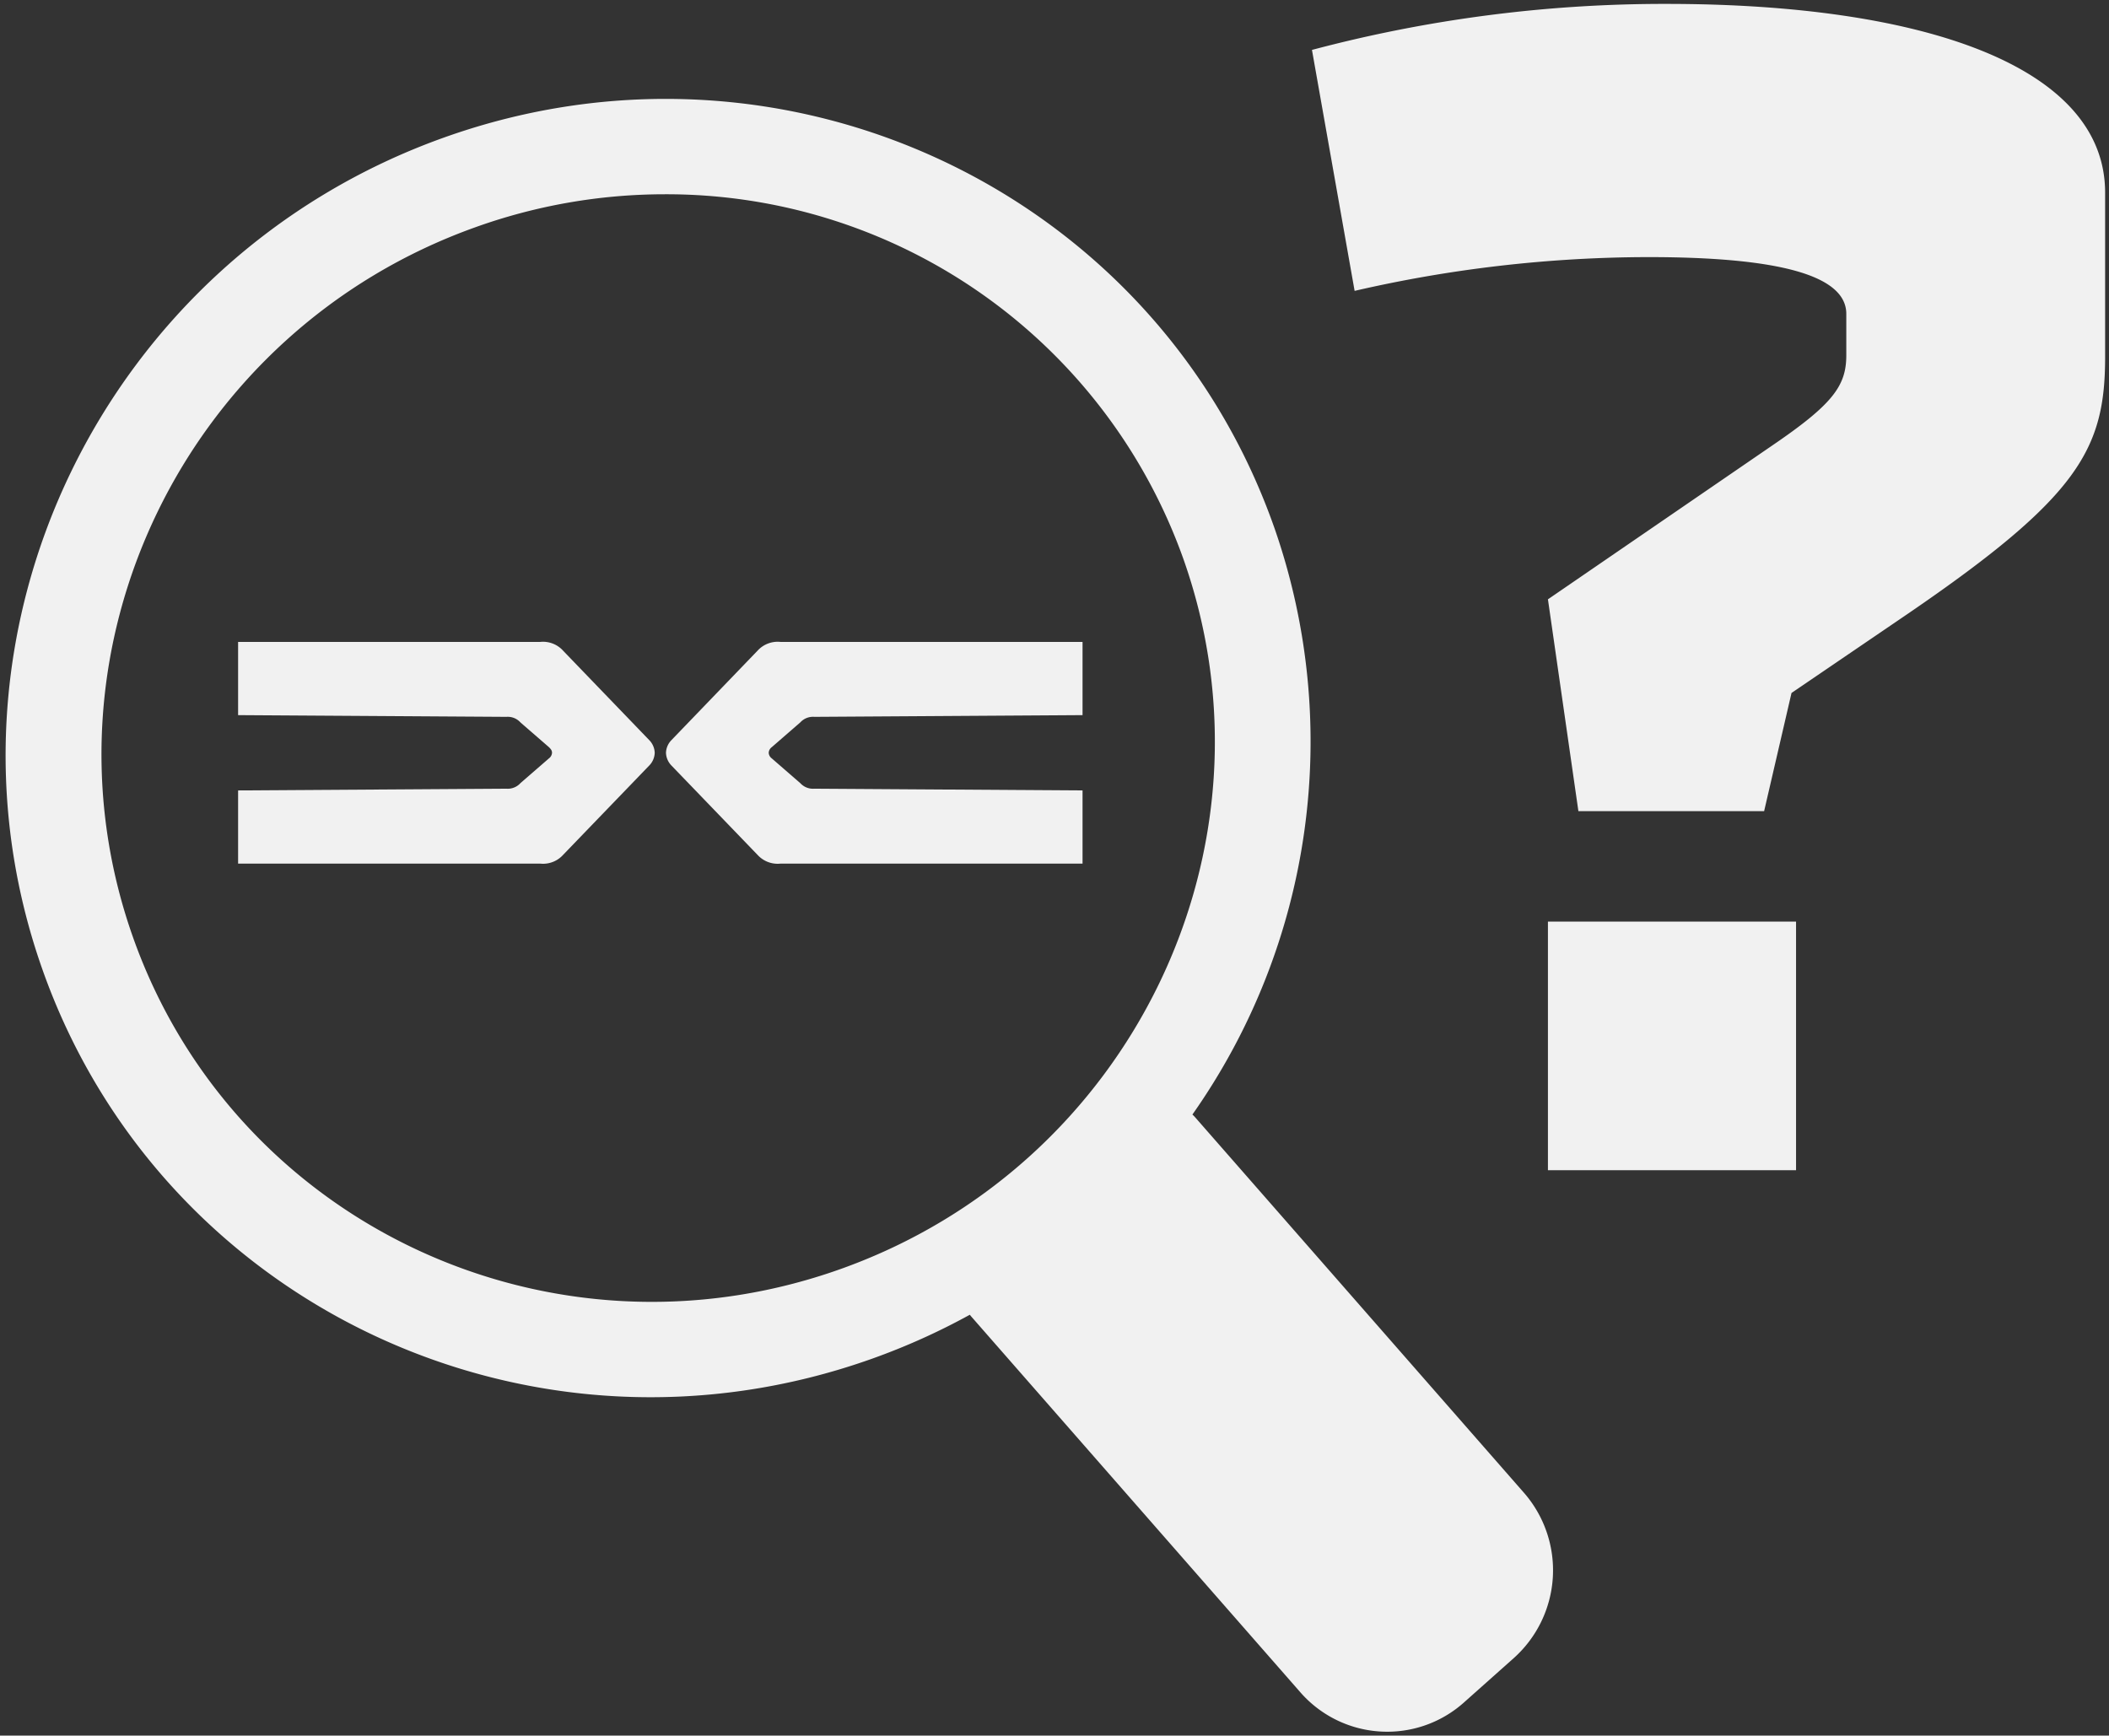 <svg xmlns="http://www.w3.org/2000/svg" width="271.221" height="223.219" viewBox="0 0 271.221 223.219">
  <rect x="0" y="0" width="271.221" height="223.219" fill="#333333" stroke="none"/>
  <g id="Group_16791" data-name="Group 16791" transform="translate(-1323.163 -1809.889)">
    <path id="Union_4" data-name="Union 4" d="M8887.375-4300.48l-42.272-48.271c-.076-.086-.148-.178-.219-.269a85.835,85.835,0,0,1-12.536,5.641c-43.768,15.63-91.579-6.853-106.792-50.221s7.94-91.19,51.708-106.823,91.579,6.853,106.792,50.219a83.372,83.372,0,0,1-10.547,75.435,4.409,4.409,0,0,1,.363.37l42.27,48.27a15.157,15.157,0,0,1-1.3,21.262l-6.4,5.7a14.791,14.791,0,0,1-9.879,3.775A14.825,14.825,0,0,1,8887.375-4300.48Zm-106.067-188.408c-37.337,13.333-57.088,54.136-44.108,91.132s53.766,56.176,91.1,42.843,57.087-54.136,44.11-91.135a70.561,70.561,0,0,0-66.792-47.078A72.166,72.166,0,0,0,8781.308-4488.889Zm137.921,121.277v-31.976h31.908v31.976Zm-101.636-40.545-11.095-11.514a2.46,2.46,0,0,1-.69-1.62,2.45,2.45,0,0,1,.69-1.62l11.095-11.524a3.483,3.483,0,0,1,2.958-1.117h38.828v9.414l-34.5.221a2.206,2.206,0,0,0-1.8.715l-3.669,3.186a.961.961,0,0,0-.391.718.965.965,0,0,0,.391.72l3.669,3.186a2.206,2.206,0,0,0,1.8.715l34.5.223v9.412h-38.828a3.646,3.646,0,0,1-.386.021A3.481,3.481,0,0,1,8817.593-4408.157Zm-27.981,1.115h-38.829v-9.412l34.508-.223a2.2,2.2,0,0,0,1.8-.715l3.669-3.186a.968.968,0,0,0,.393-.72c0-.278-.124-.449-.393-.718l-3.669-3.186a2.2,2.2,0,0,0-1.8-.715l-34.508-.221v-9.414h38.829a3.478,3.478,0,0,1,2.958,1.117l11.1,11.524a2.45,2.45,0,0,1,.69,1.62,2.46,2.46,0,0,1-.69,1.62l-11.1,11.514a3.476,3.476,0,0,1-2.57,1.135A3.71,3.71,0,0,1,8789.611-4407.042Zm133.534-6.751-3.917-27.24,28.778-19.737c7.834-5.33,9.592-7.7,9.592-11.646v-5.33c0-4.935-8.615-7.3-25.448-7.3a169.185,169.185,0,0,0-37.783,4.344l-5.485-30.99a176.366,176.366,0,0,1,45.618-5.918c32.7,0,56.383,7.891,56.383,24.277v21.118c0,11.839-3.332,17.961-25.256,32.962l-15.075,10.264-3.522,15.2Z" transform="translate(-7396.999 6328)" fill="#f1f1f1" stroke="rgba(0,0,0,0)" stroke-miterlimit="10" stroke-width="1"/>
  </g>
</svg>

